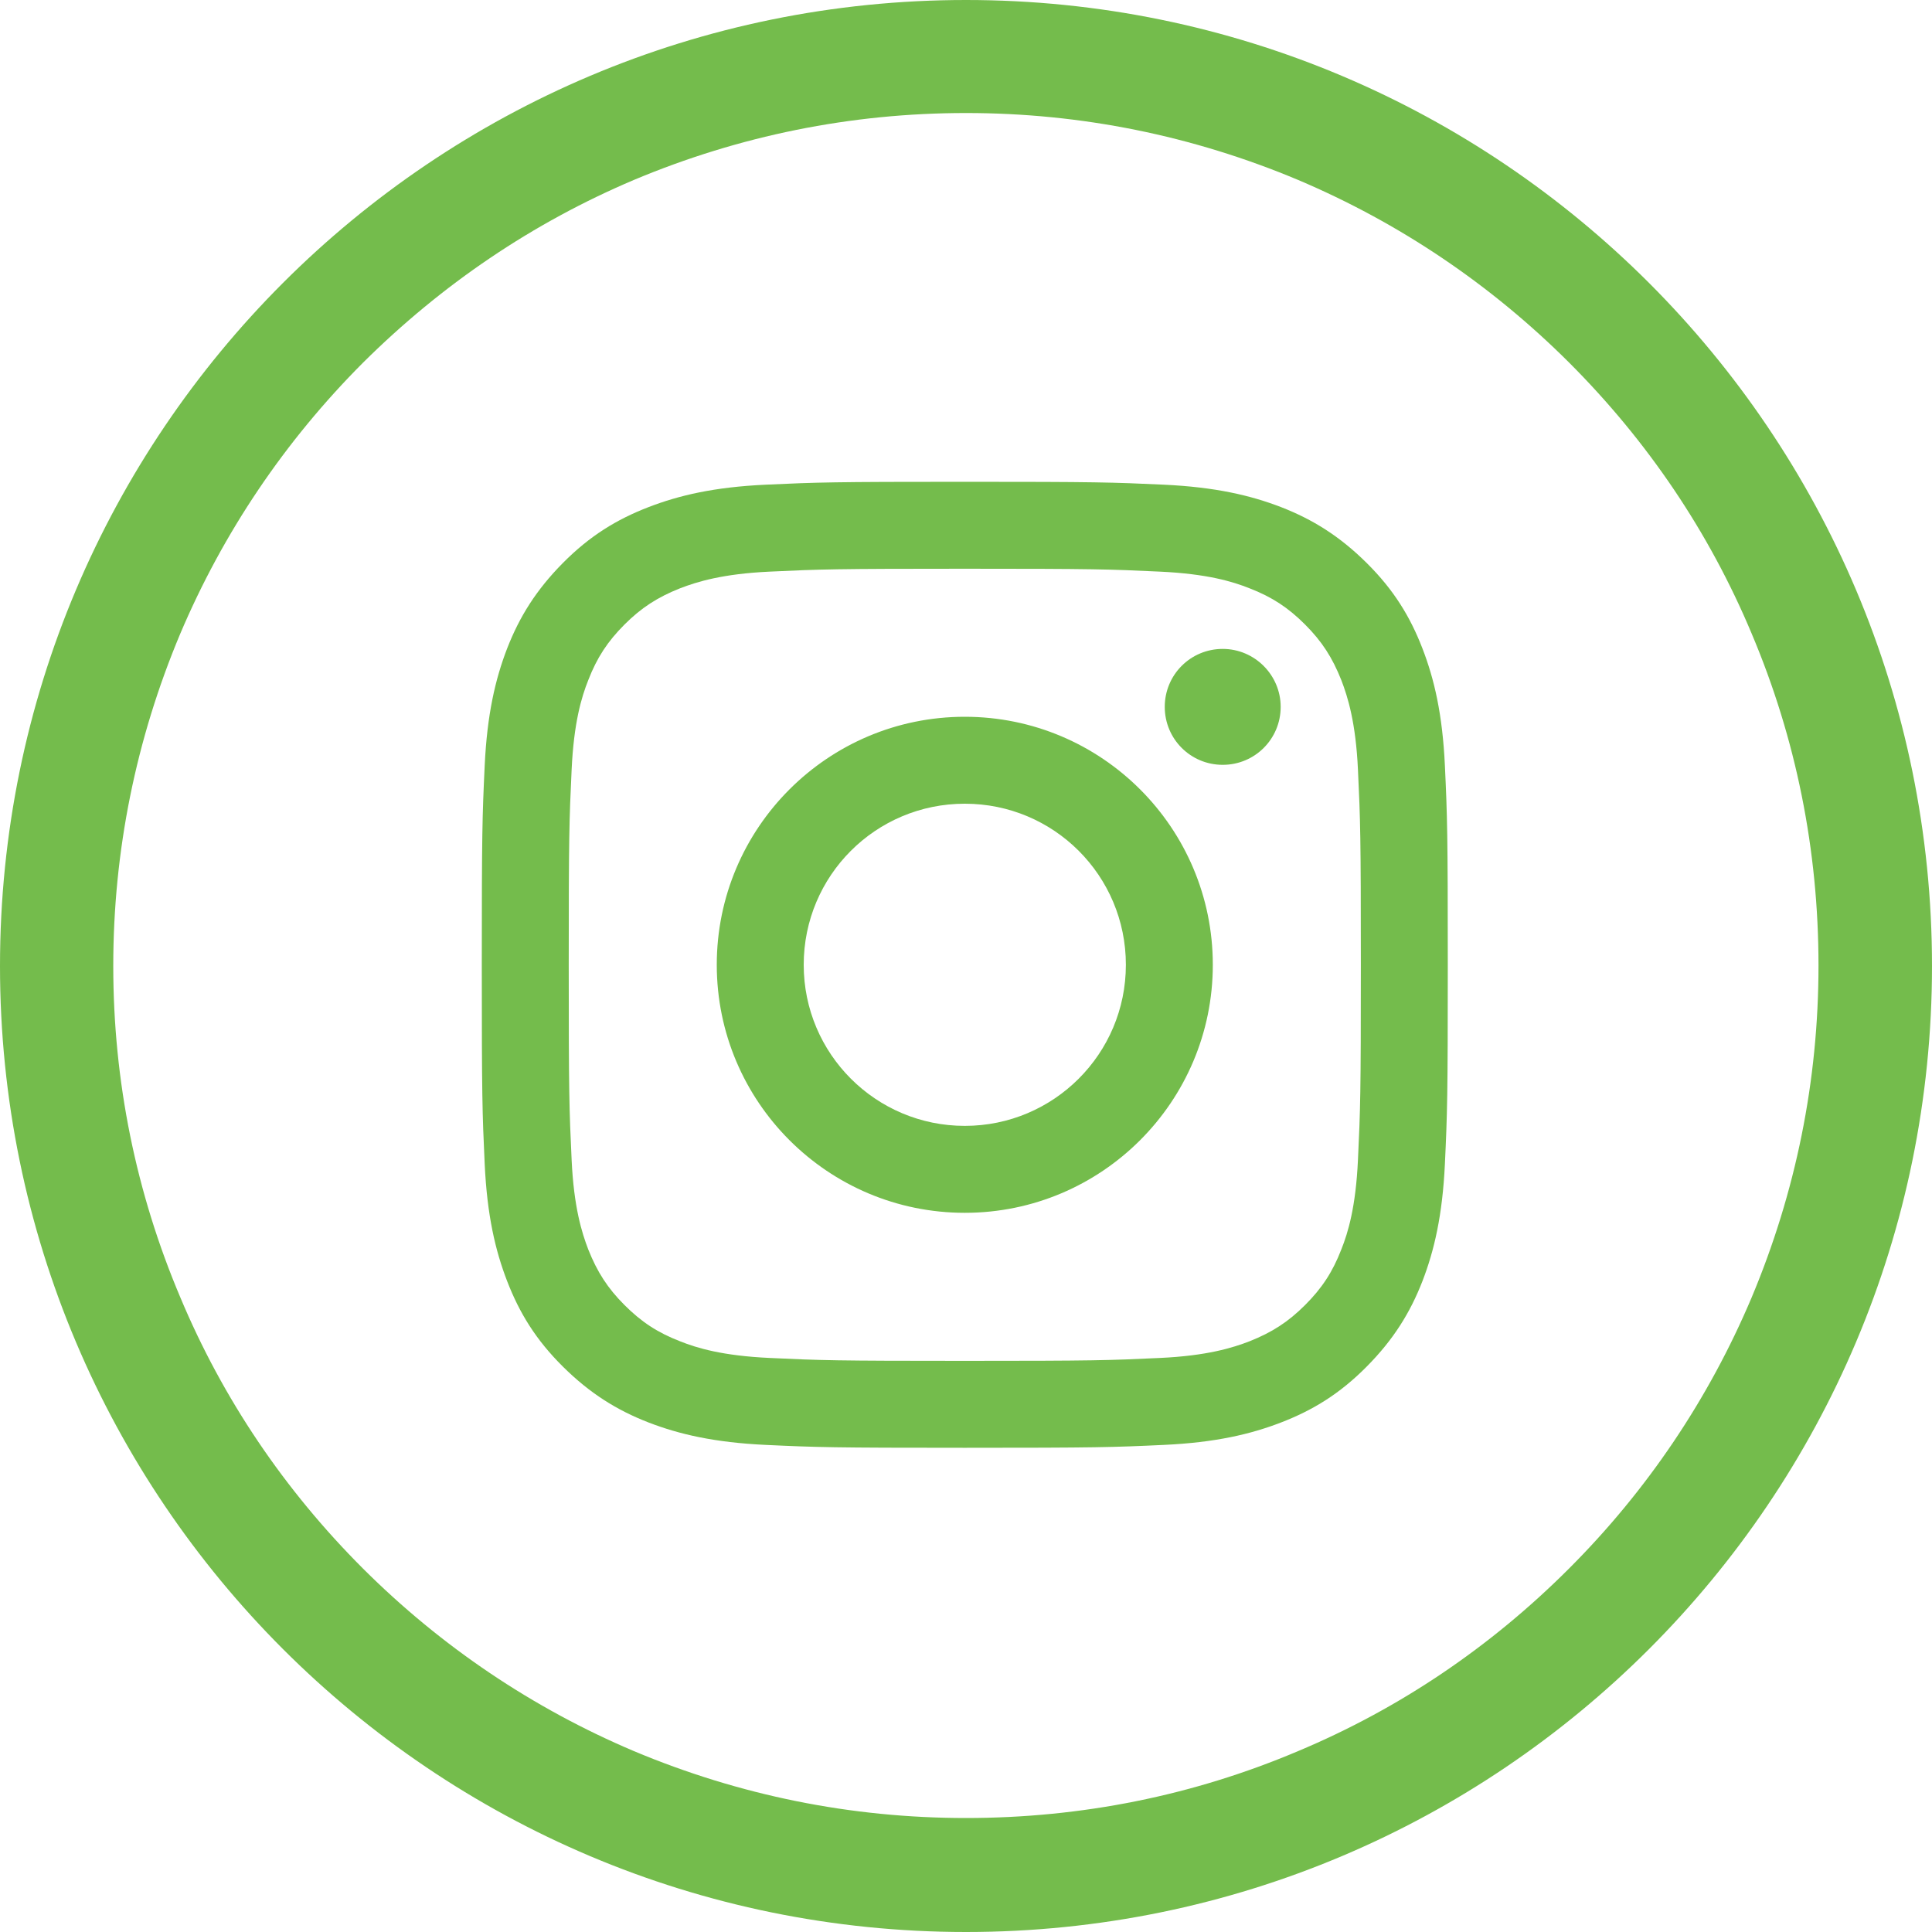 <?xml version="1.0" encoding="utf-8"?>
<!-- Generator: Adobe Illustrator 24.0.0, SVG Export Plug-In . SVG Version: 6.00 Build 0)  -->
<svg version="1.1" id="Layer_1_copy" xmlns="http://www.w3.org/2000/svg" xmlns:xlink="http://www.w3.org/1999/xlink" x="0px"
	 y="0px" viewBox="0 0 800 800" style="enable-background:new 0 0 800 800;" xml:space="preserve">
<style type="text/css">
	.st0{fill:#74BC4C;}
</style>
<g id="SVGRepo_bgCarrier_2_">
</g>
<g id="SVGRepo_tracerCarrier_2_">
</g>
<g id="SVGRepo_bgCarrier_1_">
</g>
<g id="SVGRepo_tracerCarrier_1_">
</g>
<g>
	<path class="st0" d="M400,0C179.1,0,0,179.1,0,400s179.1,400,400,400s400-179.1,400-400S620.9,0,400,0z M649.7,649.5
		c-32.5,32.5-70.2,58-112.2,75.6c-43.4,18.4-89.7,27.7-137.5,27.7c-47.7,0-93.9-9.4-137.5-27.7c-42-17.8-79.8-43.3-112.2-75.6
		c-32.5-32.5-58-70.2-75.6-112.2C56.3,493.9,46.9,447.7,46.9,400s9.4-93.9,27.7-137.5c17.8-42,43.3-79.8,75.6-112.2
		c32.7-32.5,70.3-58,112.3-75.8c43.6-18.3,89.8-27.7,137.5-27.7s93.9,9.4,137.5,27.7c42,17.8,79.8,43.3,112.2,75.6
		c32.5,32.5,58,70.2,75.6,112.2C743.7,305.8,753,352,753,399.8c0,47.7-9.4,93.9-27.7,137.5C707.5,579.4,682,617.2,649.7,649.5z"/>
	<g id="SVGRepo_iconCarrier">
		<g>
			<path class="st0" d="M399.5,235.5c53.4,0,59.7,0.2,80.8,1.2c19.5,0.9,30.1,4.1,37.1,6.9c9.3,3.6,16,8,23,15c7,7,11.3,13.7,15,23
				c2.7,7,6,17.6,6.9,37.1c1,21.1,1.2,27.4,1.2,80.8s-0.2,59.7-1.2,80.8c-0.9,19.5-4.1,30.1-6.9,37.1c-3.6,9.3-8,16-15,23
				s-13.7,11.3-23,15c-7,2.7-17.6,6-37.1,6.9c-21.1,1-27.4,1.2-80.8,1.2s-59.7-0.2-80.8-1.2c-19.5-0.9-30.1-4.1-37.1-6.9
				c-9.3-3.6-16-8-23-15c-7-7-11.3-13.7-15-23c-2.7-7-6-17.6-6.9-37.1c-1-21.1-1.2-27.4-1.2-80.8s0.2-59.7,1.2-80.8
				c0.9-19.5,4.1-30.1,6.9-37.1c3.6-9.3,8-16,15-23c7-7,13.7-11.3,23-15c7-2.7,17.6-6,37.1-6.9C339.8,235.7,346.1,235.5,399.5,235.5
				 M399.5,199.5c-54.3,0-61.1,0.2-82.5,1.2c-21.3,1-35.8,4.4-48.5,9.3c-13.2,5.1-24.3,11.9-35.4,23.1s-18,22.3-23.1,35.4
				c-4.9,12.7-8.3,27.3-9.3,48.5c-1,21.3-1.2,28.1-1.2,82.5s0.2,61.1,1.2,82.5c1,21.3,4.4,35.8,9.3,48.5
				c5.1,13.2,11.9,24.3,23.1,35.4s22.3,18,35.4,23.1c12.7,4.9,27.3,8.3,48.5,9.3c21.3,1,28.1,1.2,82.5,1.2s61.1-0.2,82.5-1.2
				c21.3-1,35.8-4.4,48.5-9.3c13.2-5.1,24.3-11.9,35.4-23.1s18-22.3,23.1-35.4c4.9-12.7,8.3-27.3,9.3-48.5c1-21.3,1.2-28.1,1.2-82.5
				s-0.2-61.1-1.2-82.5c-1-21.3-4.4-35.8-9.3-48.5c-5.1-13.2-11.9-24.3-23.1-35.4s-22.3-18-35.4-23.1c-12.7-4.9-27.3-8.3-48.5-9.3
				C460.6,199.7,453.8,199.5,399.5,199.5z M399.5,296.8c-56.7,0-102.7,46-102.7,102.7s46,102.7,102.7,102.7s102.7-46,102.7-102.7
				S456.2,296.8,399.5,296.8z M399.5,466.2c-36.8,0-66.7-29.8-66.7-66.7s29.8-66.7,66.7-66.7s66.7,29.8,66.7,66.7
				S436.3,466.2,399.5,466.2z M530.3,292.7c0,13.3-10.7,24-24,24c-13.3,0-24-10.7-24-24c0-13.3,10.7-24,24-24
				C519.5,268.7,530.3,279.5,530.3,292.7z"/>
		</g>
	</g>
</g>
</svg>
